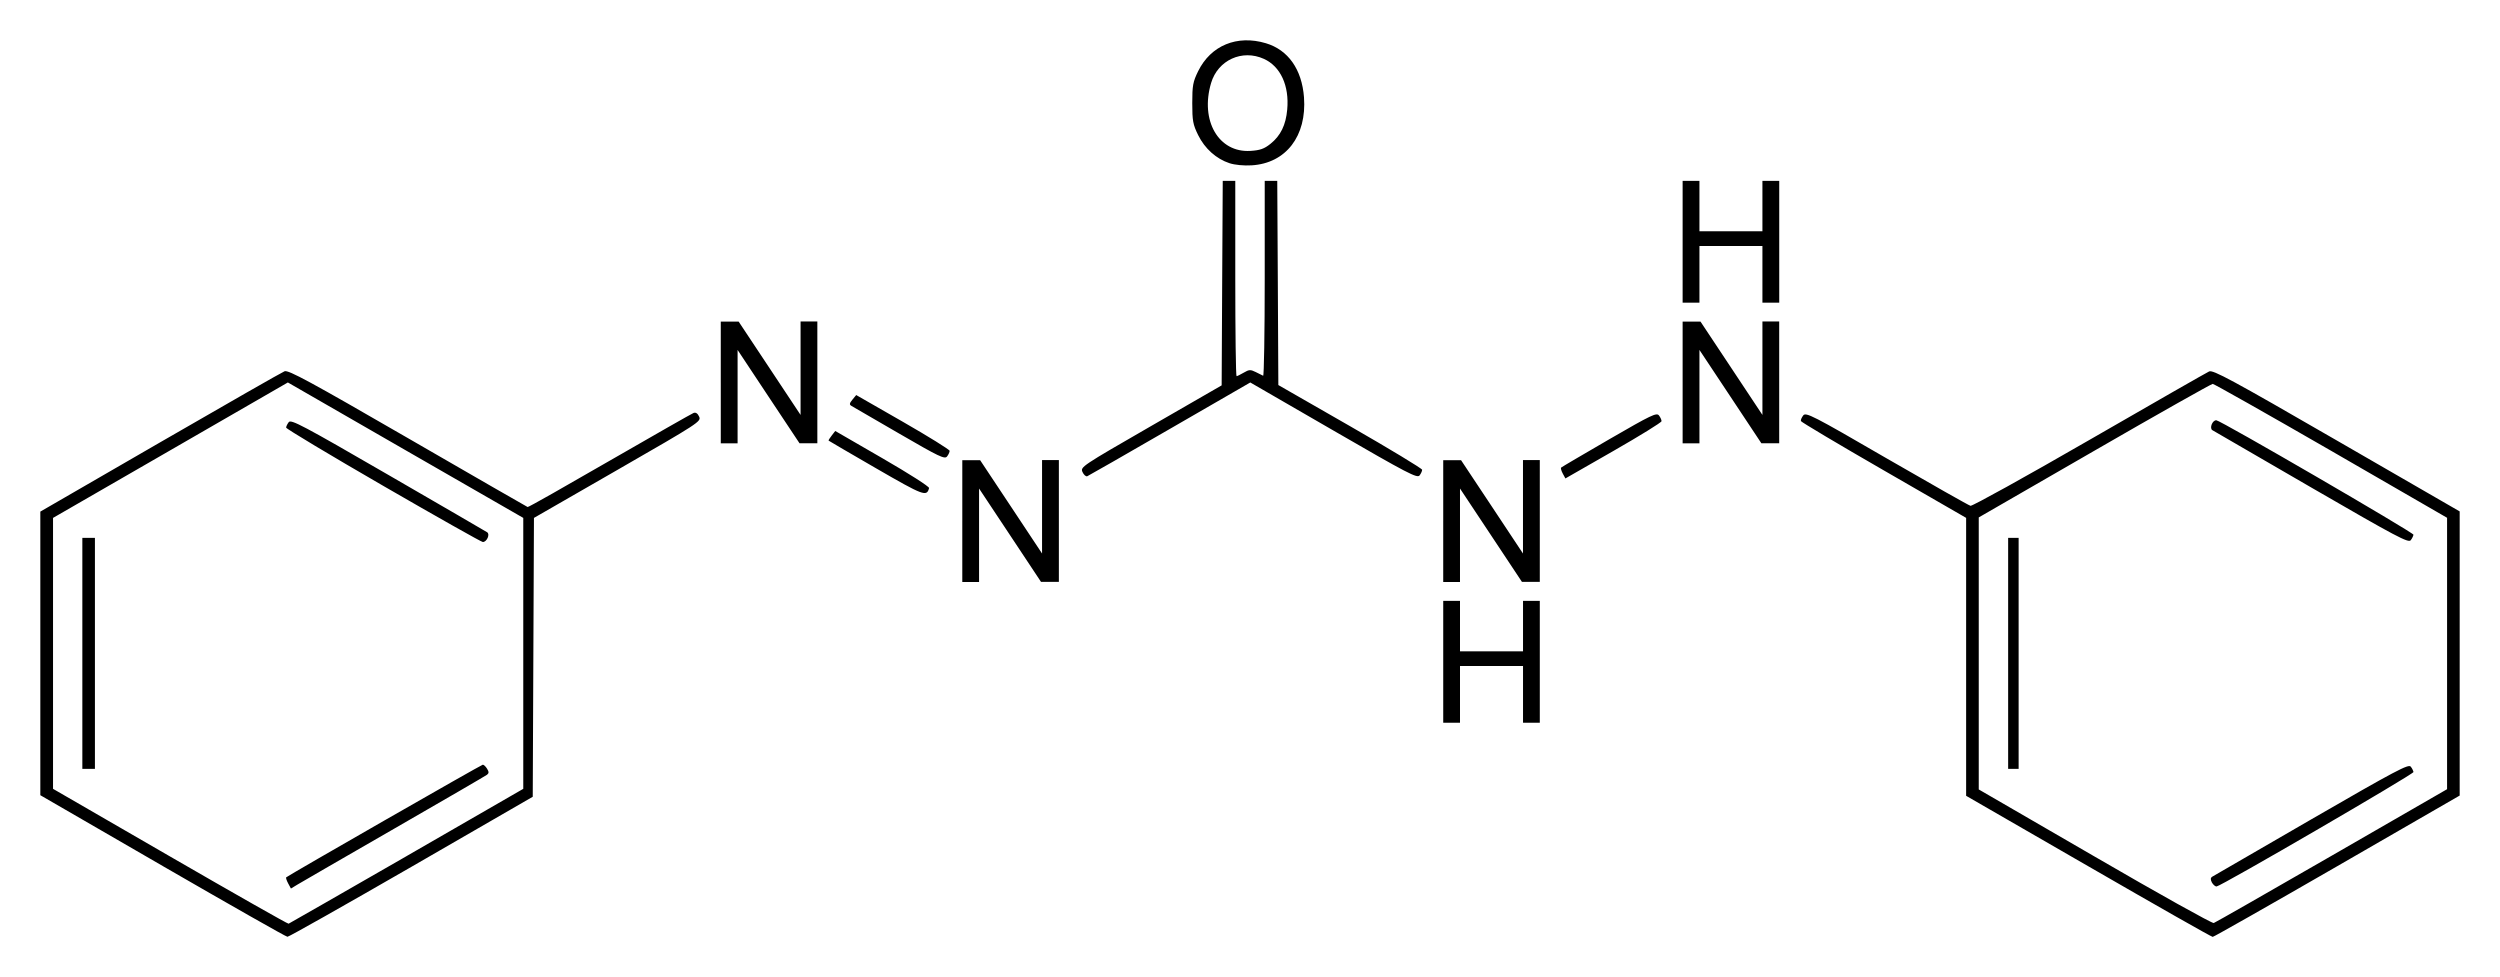 <?xml version="1.0" encoding="UTF-8" standalone="no"?>
<!-- Created with Inkscape (http://www.inkscape.org/) -->

<svg
   xmlns:dc="http://purl.org/dc/elements/1.1/"
   xmlns:cc="http://creativecommons.org/ns#"
   xmlns:rdf="http://www.w3.org/1999/02/22-rdf-syntax-ns#"
   xmlns:svg="http://www.w3.org/2000/svg"
   xmlns="http://www.w3.org/2000/svg"
   version="1.1"
   width="620"
   height="242.35"
   id="svg2">
  <defs
     id="defs4" />
  <g
     transform="translate(664.07,-108.51)"
     id="layer1">
    <path
       d="m -623.73,323.27 -30.34,-17.55 0,-35.16 0,-35.17 29.73,-17.19 c 16.35,-9.45 30.23,-17.38 30.85,-17.62 0.93,-0.36 6.33,2.56 30.56,16.57 16.18,9.35 29.55,17.05 29.71,17.1 0.16,0.1 9.3,-5.1 20.31,-11.46 11.02,-6.35 20.4,-11.7 20.85,-11.87 0.54,-0.2 1.01,0.11 1.38,0.92 0.54,1.19 0,1.55 -20.21,13.17 l -20.76,11.94 -0.15,34.58 -0.15,34.58 -30.1,17.38 c -16.57,9.55 -30.4,17.36 -30.73,17.34 -0.35,0 -14.27,-7.92 -30.96,-17.56 z m 60.51,-2.46 28.92,-16.67 0,-33.59 0,-33.6 -29.2,-16.79 -29.18,-16.8 -29.12,16.8 -29.12,16.79 0,33.6 0,33.59 29.03,16.78 c 15.97,9.23 29.19,16.73 29.39,16.67 0.21,-0.1 13.38,-7.62 29.29,-16.78 z m -29.4,6.76 c -0.38,-0.71 -0.59,-1.38 -0.47,-1.48 0.67,-0.58 48.42,-27.94 48.76,-27.94 0.24,0 0.71,0.45 1.05,1 0.48,0.77 0.48,1.11 0,1.49 -0.35,0.27 -10.71,6.29 -23.03,13.38 -12.32,7.1 -23.12,13.33 -24,13.87 l -1.61,0.98 -0.7,-1.3 z m -51.03,-57.02 0,-28.65 1.56,0 1.56,0 0,28.65 0,28.64 -1.56,0 -1.56,0 0,-28.64 z M -569.03,229 c -13.25,-7.66 -24.08,-14.16 -24.08,-14.44 0,-0.29 0.3,-0.9 0.65,-1.36 0.56,-0.74 3.46,0.79 24.59,13.02 13.17,7.62 24.25,14.05 24.61,14.29 0.79,0.5 -0.1,2.44 -1.07,2.42 -0.34,0 -11.46,-6.28 -24.7,-13.93 z m 422.88,94.36 -30.32,-17.49 0,-34.47 0,-34.46 -20.41,-11.77 c -11.23,-6.47 -20.48,-11.98 -20.56,-12.23 -0.1,-0.26 0.18,-0.88 0.56,-1.39 0.65,-0.86 2.21,-0.1 20.69,10.63 10.99,6.35 20.35,11.65 20.8,11.77 0.45,0.11 13.69,-7.22 29.43,-16.3 15.74,-9.08 29.13,-16.74 29.75,-17.02 0.94,-0.45 5.47,1.98 31.619,17.09 l 30.521,17.62 0,35.23 0,35.24 -30.365,17.52 c -16.715,9.64 -30.625,17.53 -30.885,17.53 -0.31,0 -14.17,-7.88 -30.83,-17.5 z m 60.361,-2.65 28.594,-16.48 0,-33.66 0,-33.65 -28.75,-16.61 c -15.835,-9.13 -29.065,-16.6 -29.375,-16.6 -0.31,0 -13.54,7.45 -29.31,16.56 l -28.71,16.56 0,33.73 0,33.73 28.78,16.67 c 15.8,9.18 29.08,16.58 29.5,16.46 0.36,-0.12 13.54,-7.64 29.271,-16.71 z m -29.741,6.64 c -0.36,-0.73 -0.36,-1.13 0.11,-1.43 0.36,-0.23 11.45,-6.65 24.63,-14.26 20.939,-12.1 24.064,-13.74 24.585,-13.02 0.364,0.44 0.625,1.05 0.677,1.33 0,0.57 -47.862,28.39 -48.852,28.39 -0.32,0 -0.84,-0.45 -1.15,-1.01 z m -50.52,-56.8 0,-28.65 1.3,0 1.3,0 0,28.65 0,28.64 -1.3,0 -1.3,0 0,-28.64 z m 75.26,-41.09 c -13.18,-7.62 -24.27,-14.05 -24.63,-14.28 -0.73,-0.49 0,-2.45 0.99,-2.45 0.98,0 48.902,27.84 48.902,28.39 -0.05,0.29 -0.313,0.9 -0.677,1.36 -0.573,0.74 -3.438,-0.78 -24.585,-13.02 z m -215.36,43.17 0,-15.1 2.08,0 2.08,0 0,6.25 0,6.25 7.82,0 7.81,0 0,-6.25 0,-6.25 2.08,0 2.08,0 0,15.1 0,15.11 -2.08,0 -2.08,0 0,-7.04 0,-7.03 -7.81,0 -7.82,0 0,7.03 0,7.04 -2.08,0 -2.08,0 0,-15.11 z m -119.27,-34.9 0,-15.1 2.21,0 2.21,0 7.69,11.58 7.67,11.57 0,-11.59 0,-11.59 2.09,0 2.08,0 0,15.11 0,15.1 -2.21,0 -2.22,0 -7.68,-11.58 -7.68,-11.57 0,11.59 0,11.59 -2.08,0 -2.08,0 0,-15.11 z m 119.27,0 0,-15.1 2.21,0 2.21,0 7.69,11.58 7.67,11.57 0,-11.59 0,-11.59 2.09,0 2.08,0 0,15.11 0,15.1 -2.21,0 -2.22,0 -7.68,-11.58 -7.68,-11.57 0,11.59 0,11.59 -2.08,0 -2.08,0 0,-15.11 z m -140.6,-13.05 c -6.43,-3.72 -11.75,-6.82 -11.81,-6.89 -0.1,-0.1 0.27,-0.63 0.75,-1.26 l 0.88,-1.14 11.71,6.77 c 6.53,3.77 11.65,7.04 11.56,7.39 -0.58,2.21 -1.32,1.93 -13.09,-4.87 z m 113.42,-9.37 -20.67,-11.95 -19.93,11.51 c -10.96,6.34 -20.19,11.62 -20.51,11.75 -0.33,0.11 -0.85,-0.35 -1.17,-1.05 -0.56,-1.25 -0.28,-1.44 16.97,-11.38 l 17.54,-10.11 0.13,-25.36 0.14,-25.36 1.56,0 1.55,0 0,24.22 c 0,13.32 0.14,24.22 0.32,24.22 0.16,0 0.97,-0.4 1.79,-0.88 1.31,-0.77 1.66,-0.79 2.95,-0.15 0.8,0.4 1.63,0.82 1.85,0.92 0.21,0.11 0.39,-10.72 0.39,-24.07 l 0,-24.26 1.55,0 1.56,0 0.14,25.32 0.13,25.32 17.82,10.22 c 9.8,5.63 17.82,10.48 17.84,10.79 0,0.3 -0.27,0.93 -0.63,1.4 -0.58,0.77 -2.89,-0.44 -21.32,-11.1 z m 56.82,10.63 c -0.36,-0.67 -0.54,-1.34 -0.4,-1.47 0.13,-0.14 5.5,-3.29 11.93,-7.02 10.49,-6.07 11.76,-6.68 12.34,-5.9 0.36,0.47 0.64,1.11 0.63,1.41 0,0.31 -5.38,3.63 -11.93,7.38 l -11.91,6.82 -0.66,-1.22 z m -164.54,-9.89 c -6.16,-3.57 -11.5,-6.67 -11.88,-6.89 -0.54,-0.32 -0.48,-0.64 0.26,-1.54 l 0.94,-1.14 11.58,6.64 c 6.37,3.66 11.59,6.9 11.59,7.2 0,0.3 -0.28,0.93 -0.64,1.39 -0.58,0.74 -1.91,0.11 -11.85,-5.66 z m -44.27,-12.69 0,-15.1 2.21,0 2.22,0 7.68,11.57 7.68,11.58 0,-11.59 0,-11.59 2.08,0 2.08,0 0,15.1 0,15.11 -2.21,0 -2.21,0 -7.69,-11.58 -7.67,-11.57 0,11.59 0,11.58 -2.09,0 -2.08,0 0,-15.1 z m 238.54,0 0,-15.1 2.22,0 2.21,0 7.68,11.57 7.68,11.58 0,-11.59 0,-11.59 2.08,0 2.08,0 0,15.1 0,15.11 -2.21,0 -2.21,0 -7.68,-11.58 -7.68,-11.57 0,11.59 0,11.58 -2.08,0 -2.09,0 0,-15.1 z m 0,-34.89 0,-15.11 2.09,0 2.08,0 0,6.25 0,6.25 7.81,0 7.81,0 0,-6.25 0,-6.25 2.09,0 2.08,0 0,15.11 0,15.1 -2.08,0 -2.09,0 0,-7.03 0,-7.03 -7.81,0 -7.81,0 0,7.03 0,7.03 -2.08,0 -2.09,0 0,-15.1 z m -112.35,-19.48 c -3.31,-1.08 -6.15,-3.63 -7.8,-6.98 -1.29,-2.62 -1.46,-3.55 -1.46,-7.92 0,-4.37 0.17,-5.3 1.46,-7.93 3.14,-6.38 9.64,-9.07 16.8,-6.93 5.52,1.65 8.92,6.47 9.45,13.4 0.72,9.61 -4.47,16.36 -12.97,16.88 -1.93,0.12 -4.19,-0.1 -5.48,-0.52 z m 10.13,-4.81 c 2.52,-2.01 3.82,-4.66 4.16,-8.51 0.54,-5.92 -1.66,-10.69 -5.78,-12.56 -5.39,-2.45 -11.41,0.3 -13.1,5.98 -2.77,9.34 1.87,17.34 9.77,16.84 2.37,-0.15 3.4,-0.51 4.95,-1.75 z"
       id="path2996"
       style="fill:#000000" />
  </g>
</svg>
